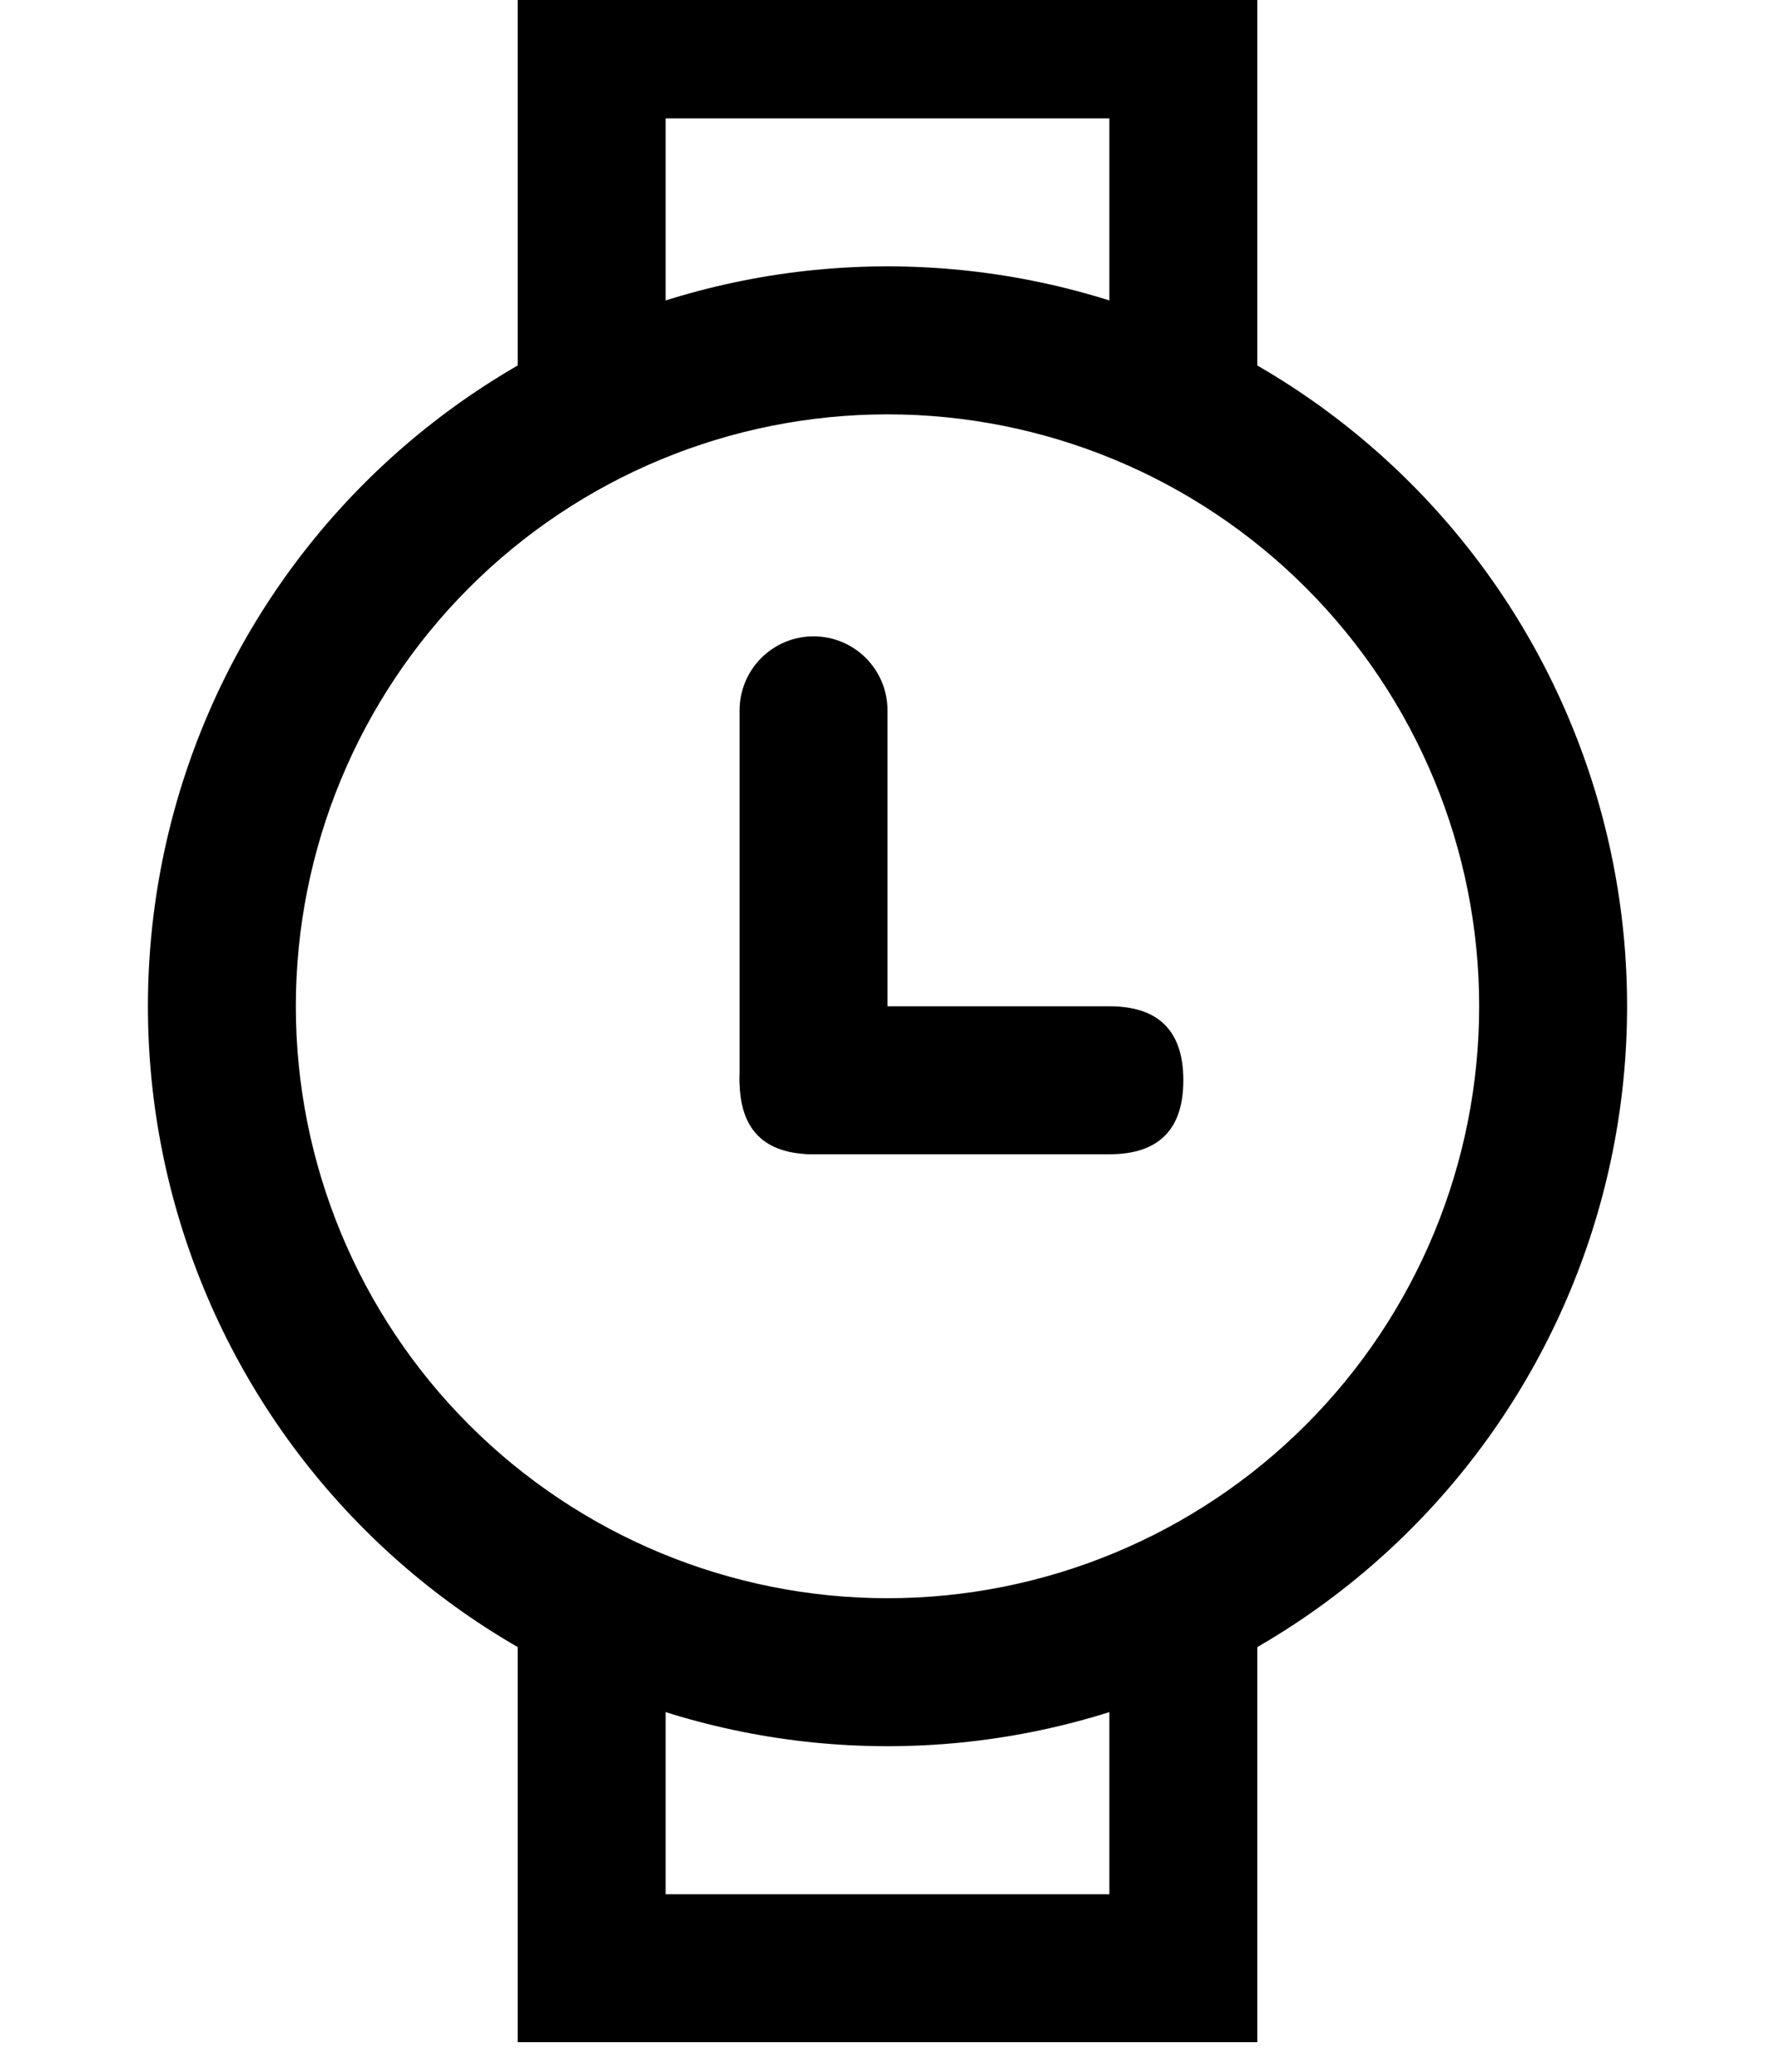 <?xml version="1.0" encoding="UTF-8"?>
<svg xmlns="http://www.w3.org/2000/svg" width="30" height="35" viewBox="0 0 30 35" fill="none">
  <g clip-path="url(#clip0_12_61)">
    <path d="M15 27C17.652 27 20.196 25.946 22.071 24.071C23.946 22.196 25 19.652 25 17C25 14.348 23.946 11.804 22.071 9.929C20.196 8.054 17.652 7 15 7C12.348 7 9.804 8.054 7.929 9.929C6.054 11.804 5 14.348 5 17C5 19.652 6.054 22.196 7.929 24.071C9.804 25.946 12.348 27 15 27ZM15 29.5C11.685 29.5 8.505 28.183 6.161 25.839C3.817 23.495 2.5 20.315 2.5 17C2.5 13.685 3.817 10.505 6.161 8.161C8.505 5.817 11.685 4.5 15 4.5C18.315 4.5 21.495 5.817 23.839 8.161C26.183 10.505 27.5 13.685 27.5 17C27.5 20.315 26.183 23.495 23.839 25.839C21.495 28.183 18.315 29.5 15 29.5Z" fill="black"></path>
    <path d="M13.75 10.75C14.082 10.75 14.399 10.882 14.634 11.116C14.868 11.351 15 11.668 15 12V18.25C15 18.581 14.868 18.899 14.634 19.134C14.399 19.368 14.082 19.5 13.75 19.5C13.418 19.5 13.101 19.368 12.866 19.134C12.632 18.899 12.5 18.581 12.5 18.25V12C12.5 11.668 12.632 11.351 12.866 11.116C13.101 10.882 13.418 10.75 13.75 10.75Z" fill="black"></path>
    <path d="M13.75 17H18.75C19.583 17 20 17.417 20 18.25C20 19.083 19.583 19.5 18.75 19.5H13.75C12.917 19.5 12.5 19.083 12.5 18.25C12.5 17.417 12.917 17 13.75 17ZM18.75 7V2H11.25V7H8.75V-0.5H21.25V7H18.75ZM11.25 27V32H18.75V27H21.25V34.5H8.75V27H11.25Z" fill="black"></path>
  </g>
  <defs>
    <clipPath id="clip0_12_61">
      <rect width="30" height="35" fill="white"></rect>
    </clipPath>
  </defs>
</svg>
